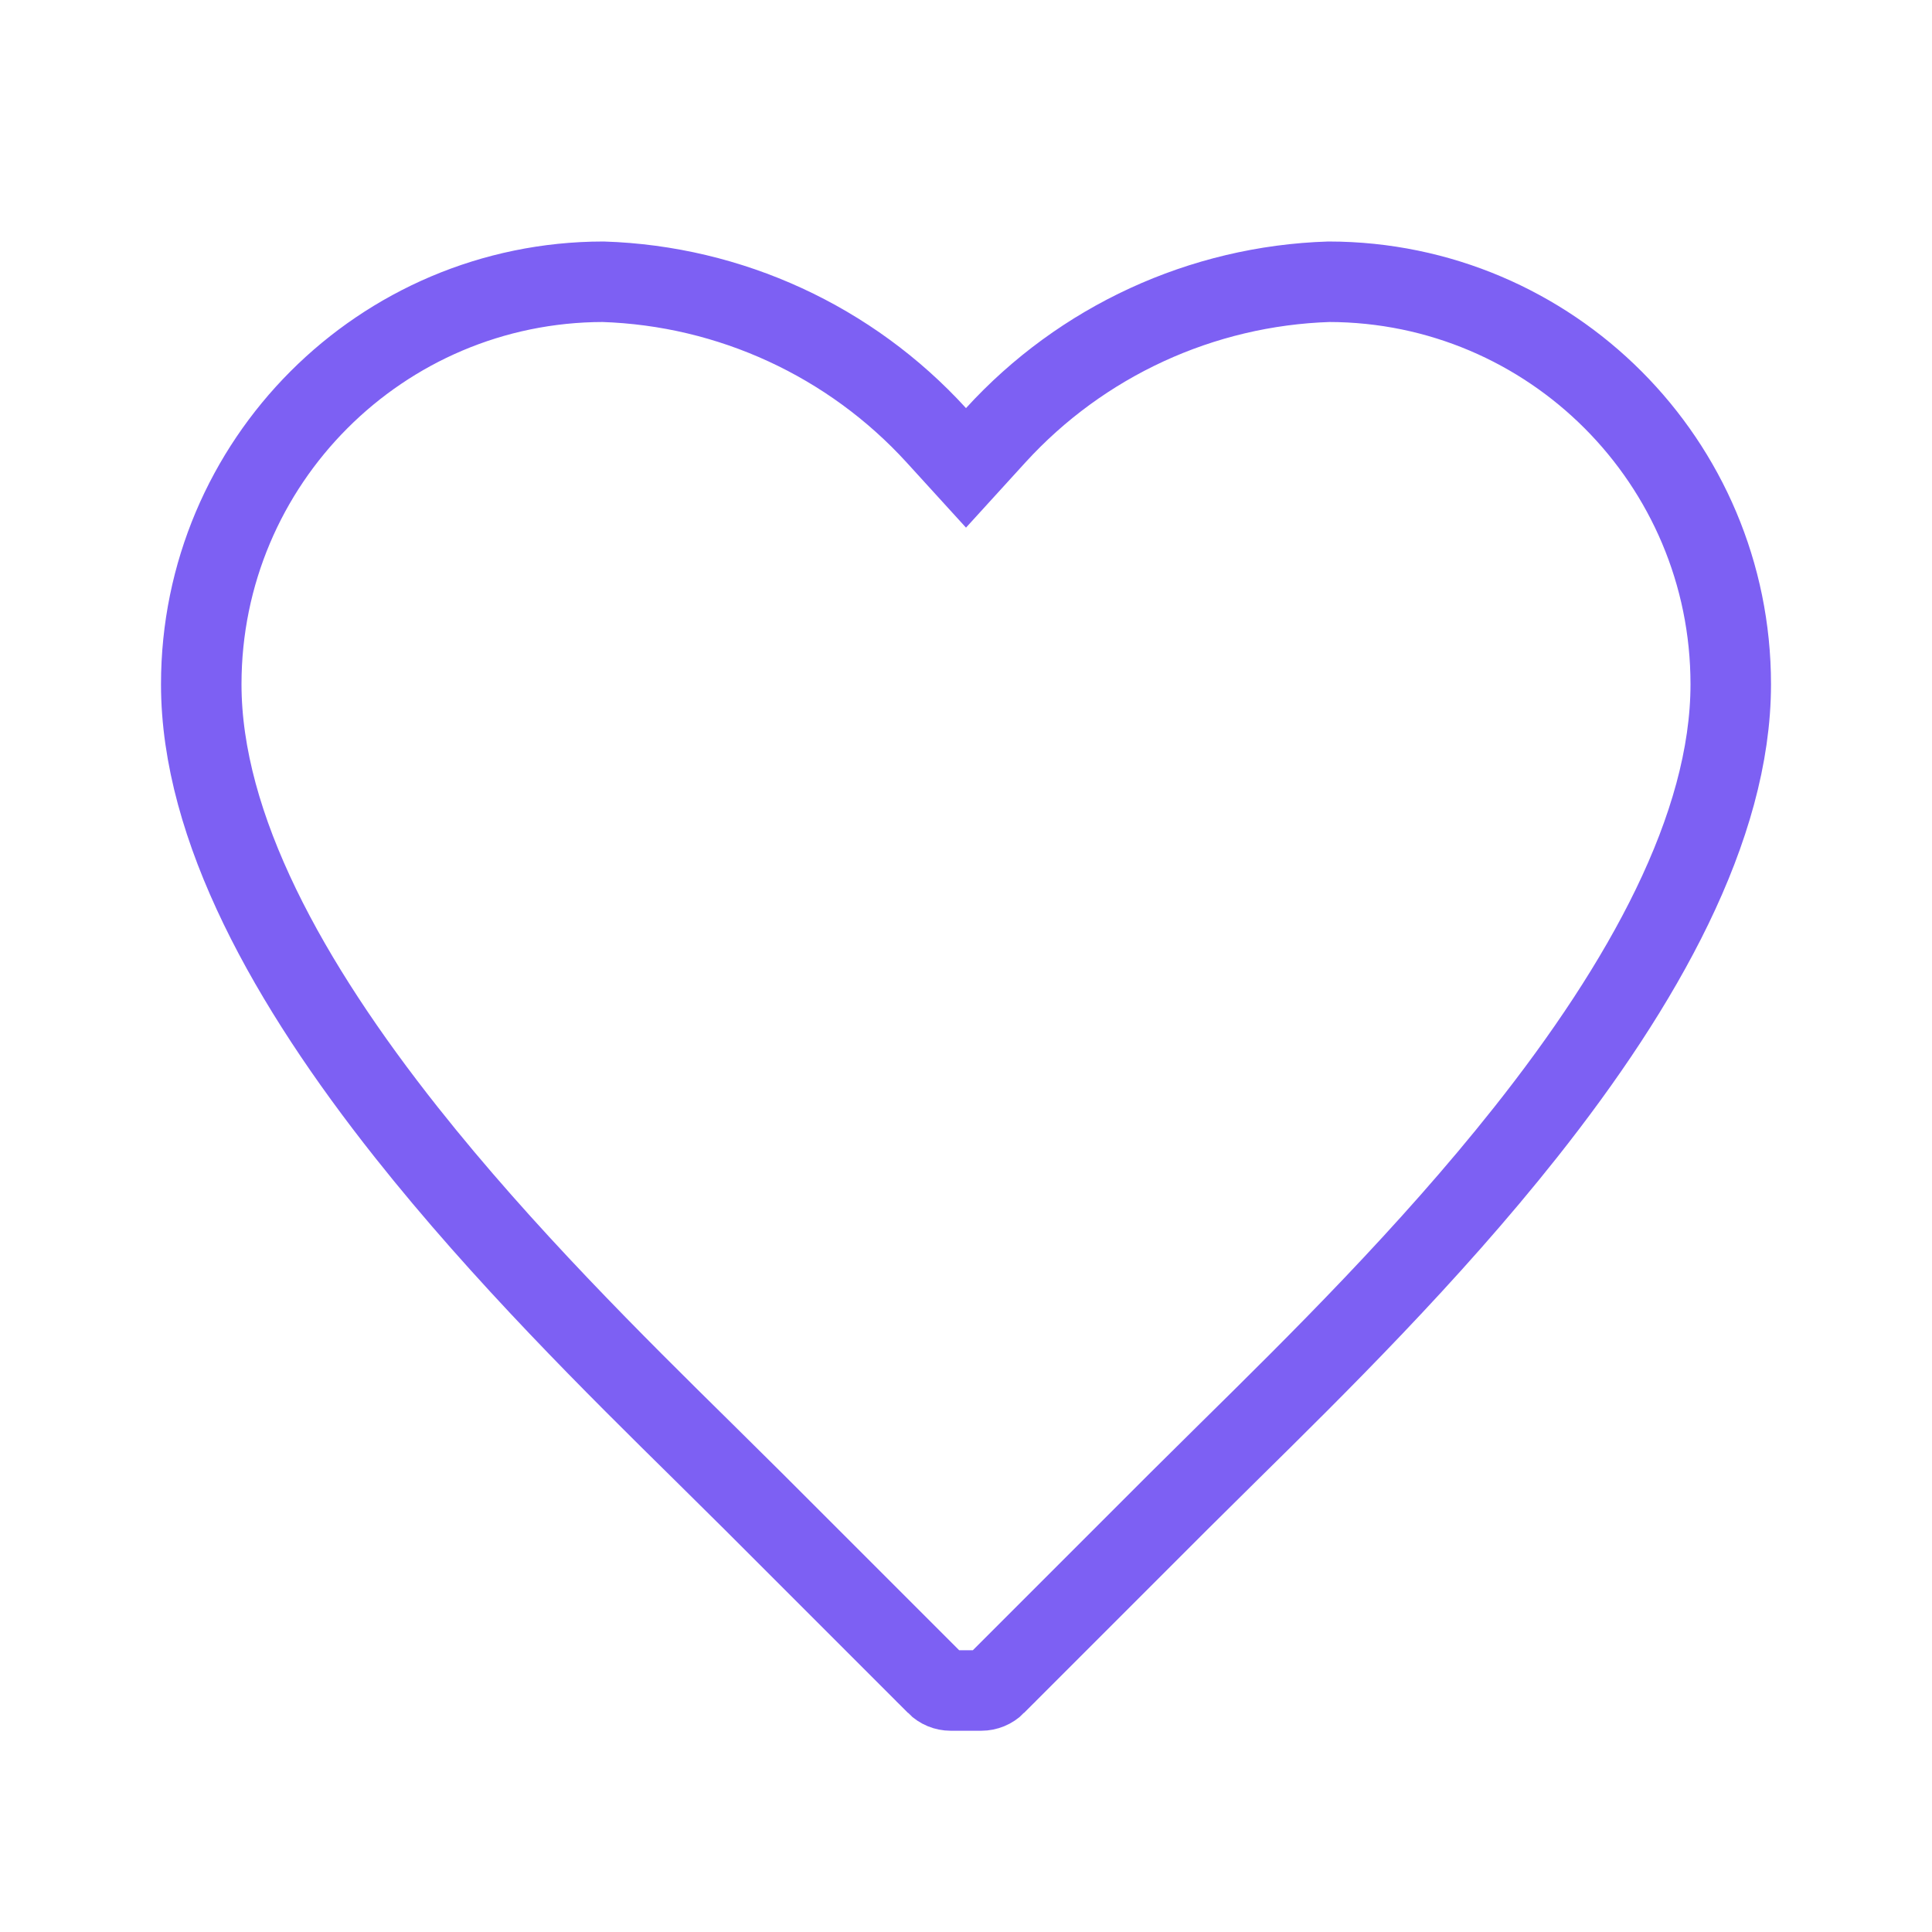 <svg width="24" height="24" viewBox="0 0 24 24" fill="none" xmlns="http://www.w3.org/2000/svg">
<path d="M11.631 5.407L12 5.812L12.369 5.407C13.435 4.239 14.928 3.551 16.508 3.5C19.266 3.504 21.5 5.741 21.5 8.5C21.5 10.279 20.41 12.226 18.952 14.066C17.747 15.587 16.351 16.963 15.259 18.039C15.042 18.254 14.836 18.457 14.646 18.646L12.366 20.926L12.366 20.927C12.319 20.974 12.256 21 12.19 21H11.81C11.744 21 11.681 20.974 11.634 20.927L11.634 20.926L9.354 18.646C9.164 18.457 8.958 18.254 8.741 18.039C7.649 16.963 6.253 15.587 5.048 14.066C3.59 12.226 2.5 10.279 2.5 8.5C2.5 5.741 4.734 3.504 7.492 3.5C9.072 3.551 10.565 4.239 11.631 5.407Z" stroke="#7D60F3"/>
</svg>
